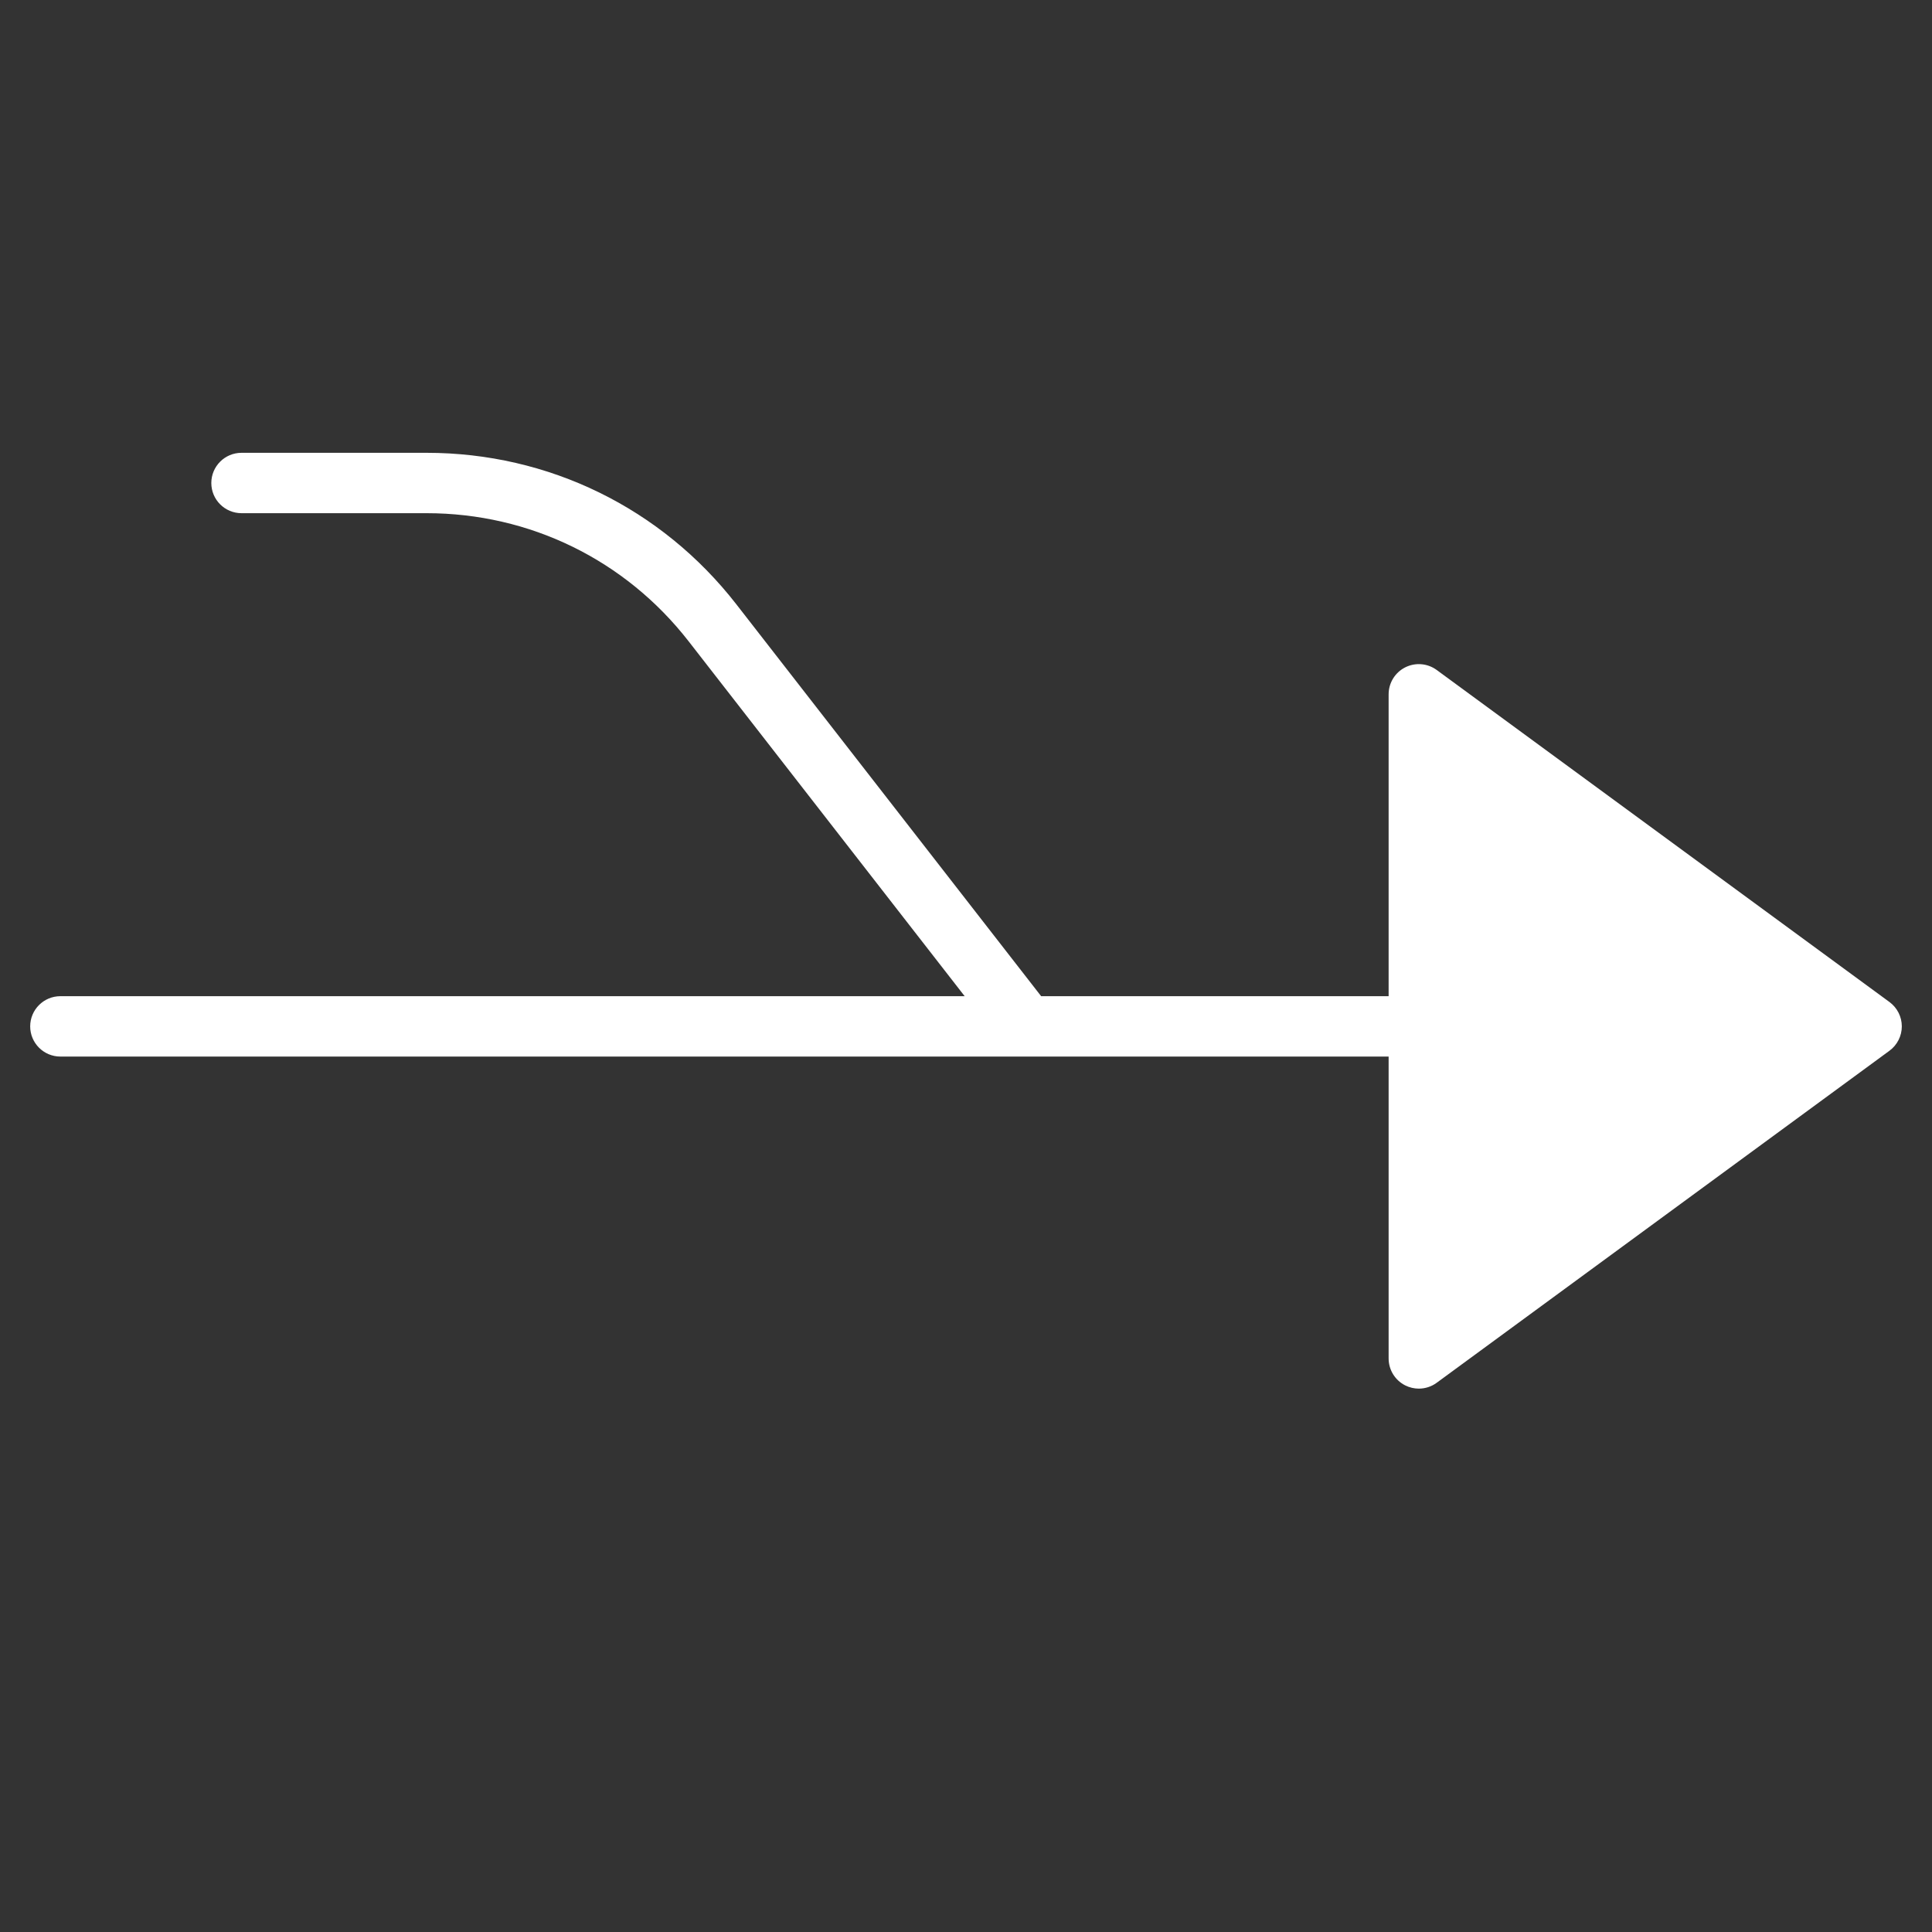 <svg xmlns="http://www.w3.org/2000/svg" viewBox="0 0 64 64" width="64" height="64"><rect x="0" y="0" width="64" height="64" fill="#333333" stroke="none"/><title>merge round</title><g class="nc-icon-wrapper" fill="#ffffff"><path fill="#ffffff" d="M62.591,33.193l-15-11c-0.303-0.222-0.706-0.255-1.043-0.085C46.212,22.278,46,22.623,46,23v10H34.489 L24.393,20.019C21.912,16.829,18.172,15,14.131,15H8c-0.552,0-1,0.448-1,1s0.448,1,1,1h6.131c3.419,0,6.584,1.548,8.683,4.247 L31.956,33H2c-0.552,0-1,0.448-1,1s0.448,1,1,1h44v10c0,0.377,0.212,0.722,0.548,0.892C46.691,45.964,46.846,46,47,46 c0.209,0,0.417-0.065,0.591-0.193l15-11C62.848,34.618,63,34.318,63,34S62.848,33.382,62.591,33.193z"/></g></svg>